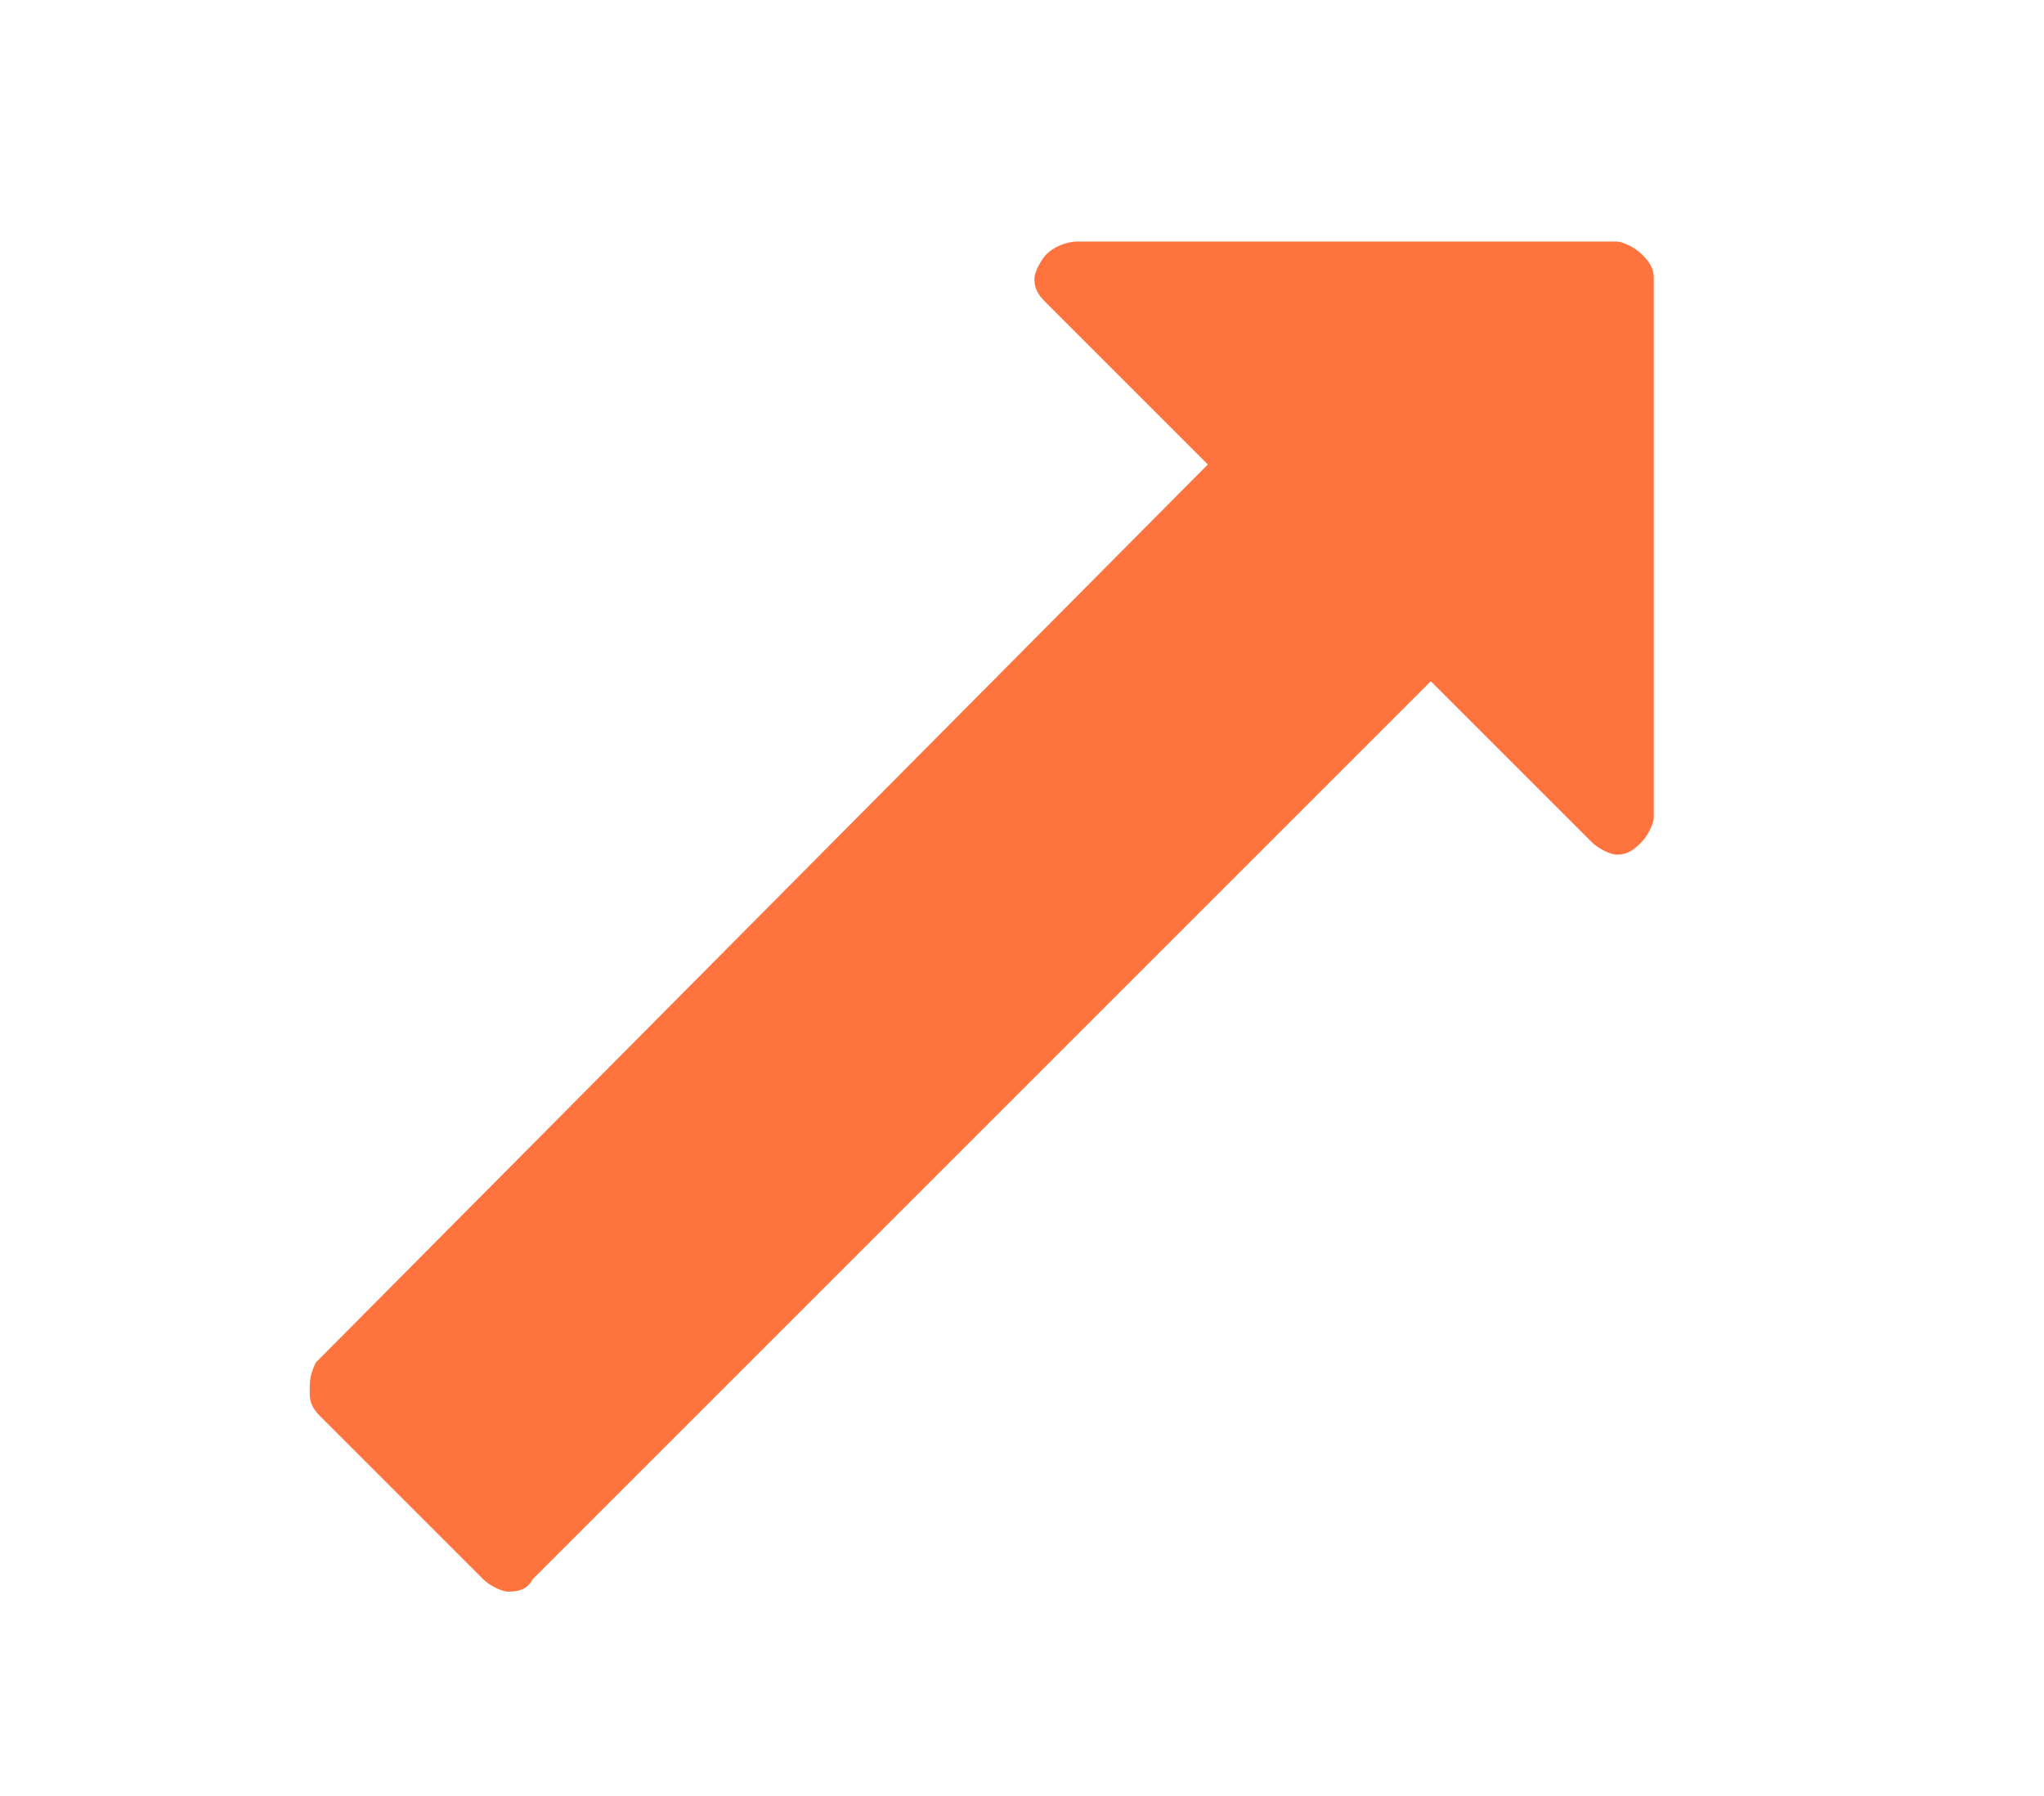 <?xml version="1.0" encoding="utf-8"?>
<!-- Generator: Adobe Illustrator 23.1.1, SVG Export Plug-In . SVG Version: 6.00 Build 0)  -->
<svg version="1.1" id="Calque_1" xmlns="http://www.w3.org/2000/svg" xmlns:xlink="http://www.w3.org/1999/xlink" x="0px" y="0px"
	 viewBox="0 0 33 29" style="enable-background:new 0 0 33 29;" xml:space="preserve">
<style type="text/css">
	.st0{fill:#FCB200;}
	.st1{fill:#009BBC;}
	.st2{fill:#FF743E;}
</style>
<path class="st2" d="M8.6,25.5l14.5-14.5l2.6,2.6c0.1,0.1,0.3,0.2,0.4,0.2c0.2,0,0.3-0.1,0.4-0.2c0.1-0.1,0.2-0.3,0.2-0.4l0-8.7
	c0-0.2-0.1-0.3-0.2-0.4c-0.1-0.1-0.3-0.2-0.4-0.2l-8.7,0c-0.2,0-0.4,0.1-0.5,0.2c-0.1,0.1-0.2,0.3-0.2,0.4c0,0.2,0.1,0.3,0.2,0.4
	l2.6,2.6L5.1,22C5,22.2,5,22.3,5,22.5c0,0.2,0.1,0.3,0.2,0.4l2.6,2.6c0.1,0.1,0.3,0.2,0.4,0.2S8.5,25.7,8.6,25.5z"/>
</svg>
